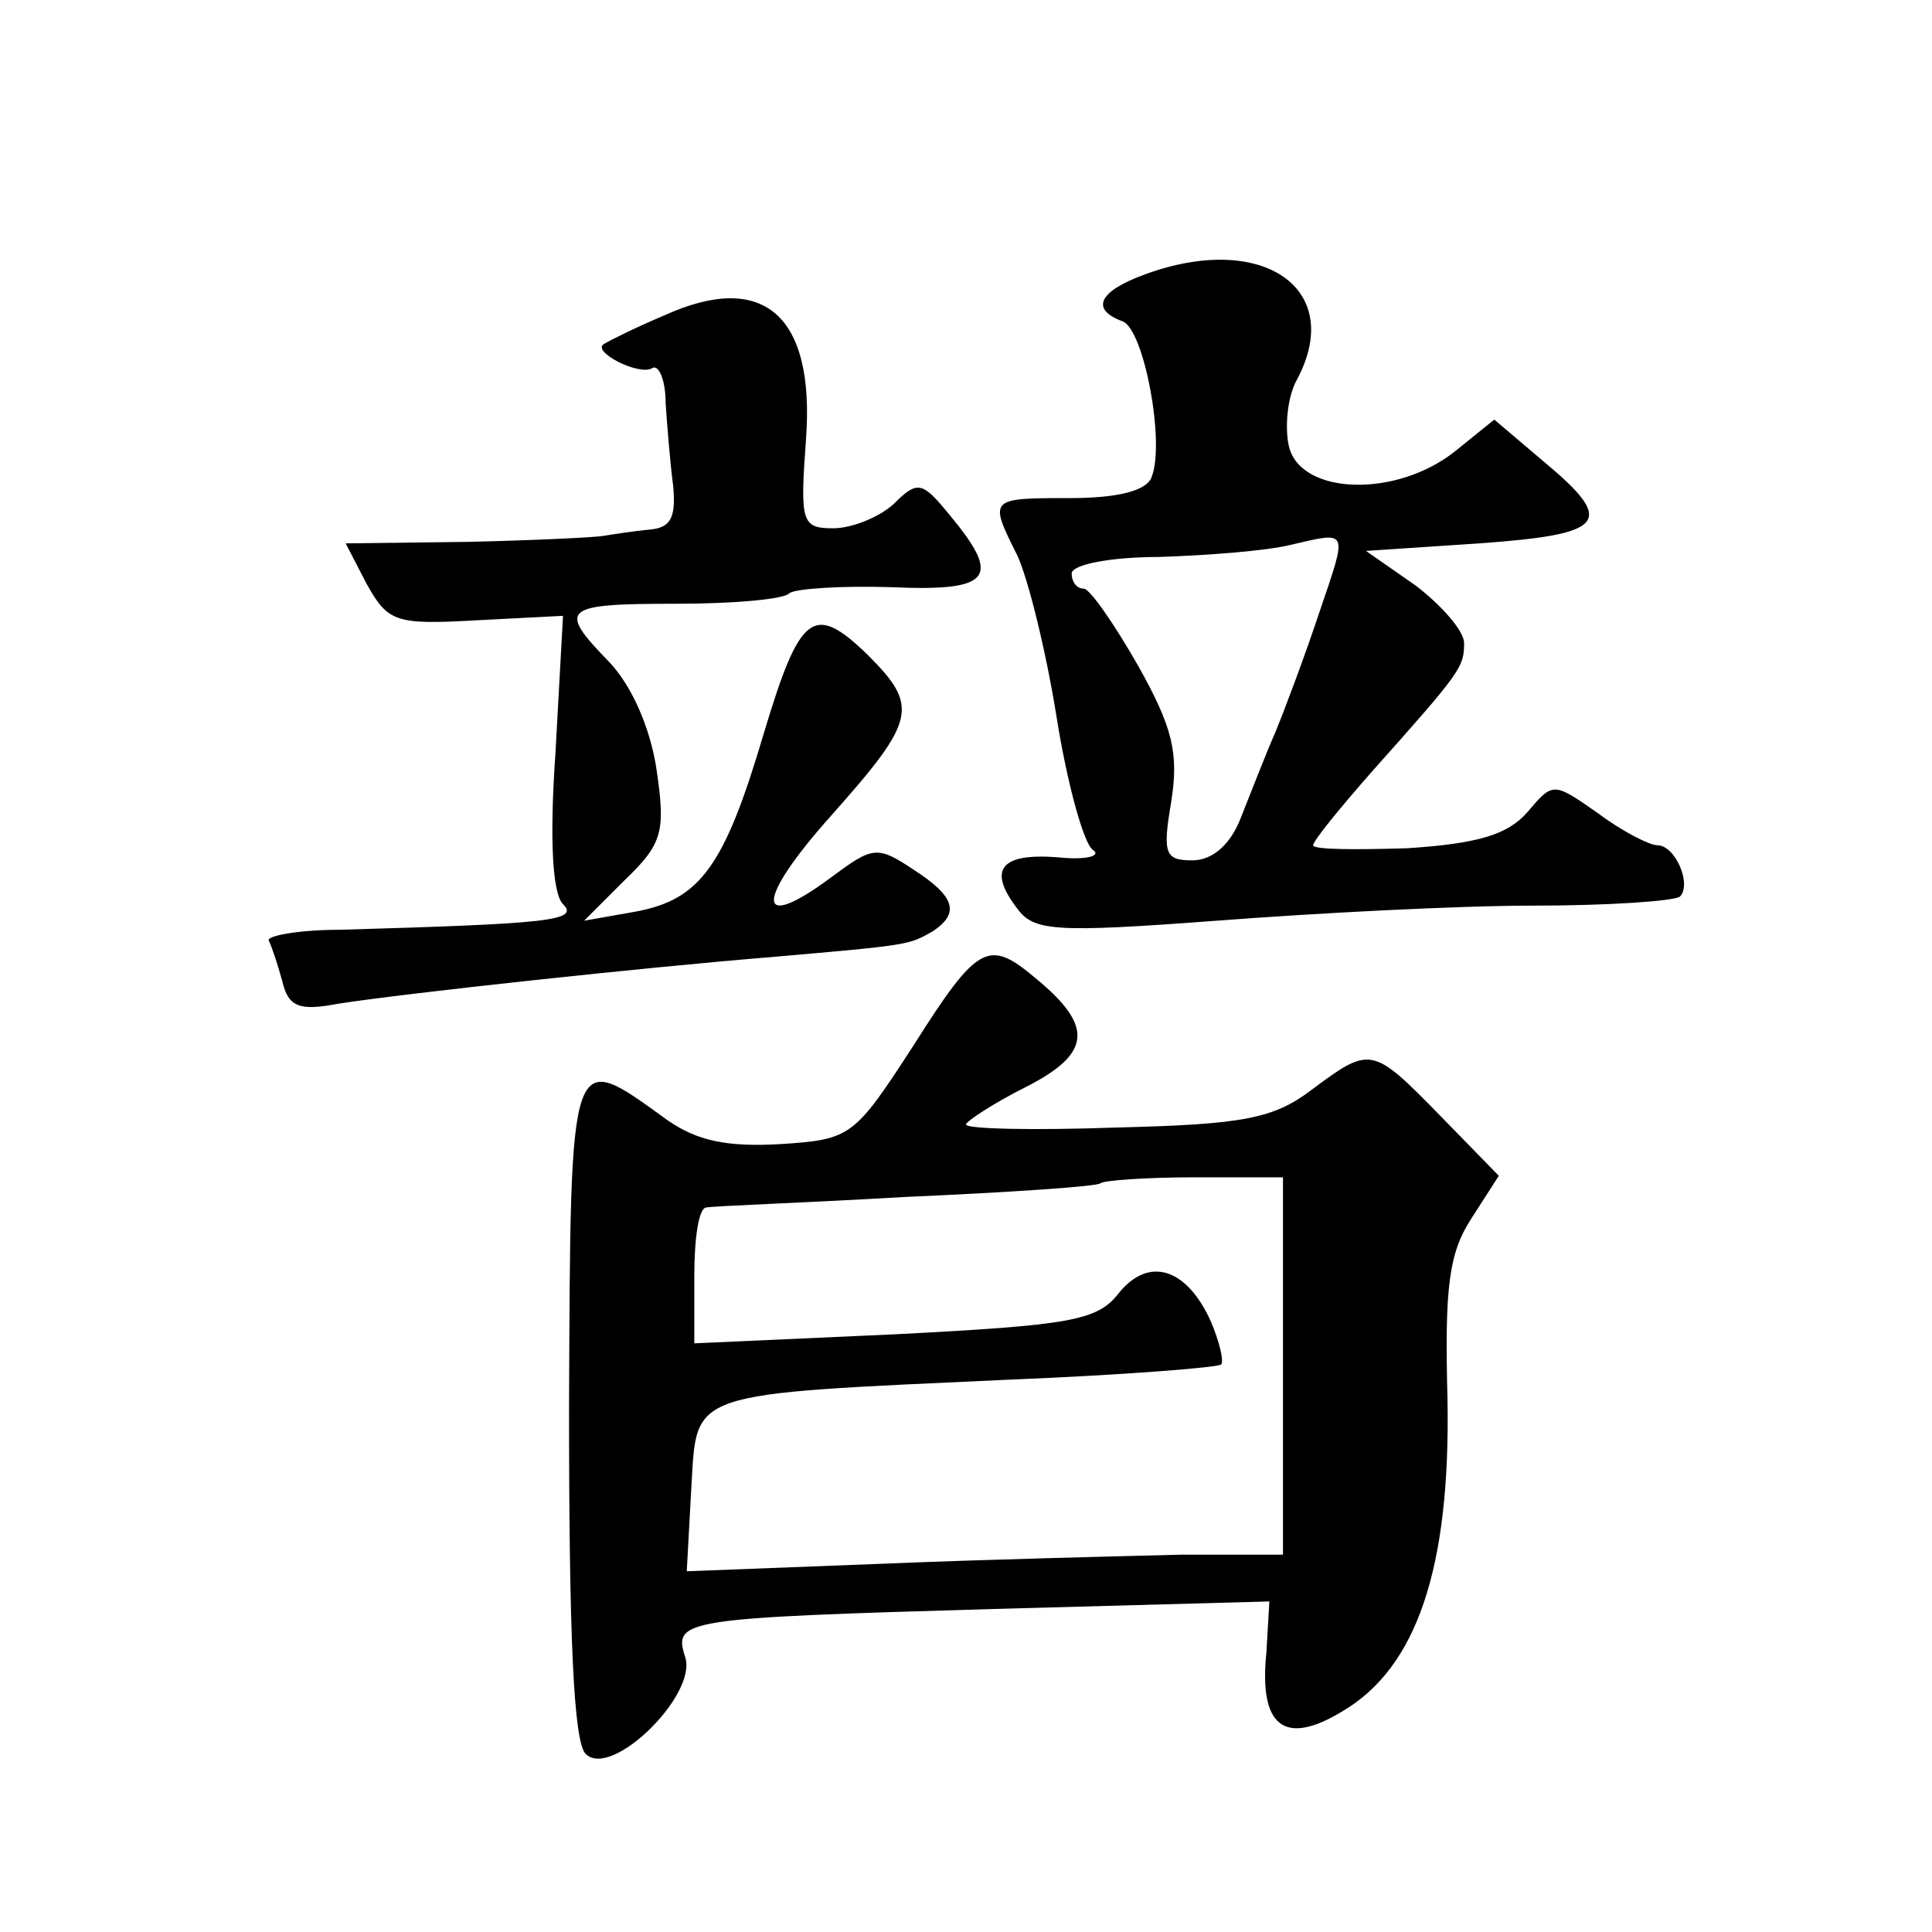 <?xml version="1.0" standalone="no"?>
<!DOCTYPE svg PUBLIC "-//W3C//DTD SVG 20010904//EN"
 "http://www.w3.org/TR/2001/REC-SVG-20010904/DTD/svg10.dtd">
<svg version="1.0" xmlns="http://www.w3.org/2000/svg"
 width="128pt" height="128pt" viewBox="0 0 128 128"
 preserveAspectRatio="xMidYMid meet">
<g transform="translate(0,128) scale(0.1,-0.1)"
fill="#0" stroke="none">
<path d="M758 1098 c-30 -11 -36 -23 -14 -31 14 -6 28 -80 19 -103 -3 -9 -22 -14
-54 -14 -54 0 -54 0 -35 -38 7 -15 19 -63 26 -107 7 -44 18 -84 24 -88 6 -4 -4
-7 -23 -5 -38 3 -47 -8 -27 -34 11 -15 25 -16 132 -8 65 5 160 10 210 10 50 0 93
3 97 6 8 8 -3 34 -15 34 -5 0 -23 9 -39 21 -30 21 -30 21 -47 1 -13 -15 -33 -21
-80 -24 -34 -1 -62 -1 -62 2 0 3 18 25 40 50 58 65 60 68 60 84 0 8 -15 25 -32
38 l-33 23 75 5 c84 6 91 14 43 54 l-33 28 -26 -21 c-39 -31 -102 -29 -110 3 -3
13 -1 33 5 44 33 61 -23 99 -101 70z m116 -224 c-9 -27 -22 -62 -29 -79 -7 -16
-17 -42 -23 -57 -7 -18 -19 -28 -32 -28 -18 0 -20 4 -14 39 5 32 1 49 -22 90 -16
28 -32 51 -36 51 -5 0 -8 5 -8 10 0 6 26 11 58 11 31 1 71 4 87 8 39 9 38 11 19
-45z M440 1071 c-19 -8 -37 -17 -40 -19 -8 -5 23 -21 32 -16 4 3 9 -7 9 -23 1 -15
3 -40 5 -55 2 -22 -2 -28 -17 -29 -10 -1 -23 -3 -29 -4 -5 -1 -46 -3 -90 -4 l-81
-1 14 -27 c14 -25 19 -27 72 -24 l58 3 -5 -91 c-4 -57 -2 -93 5 -100 11 -11 -9
-13 -148 -17 -27 0 -48 -4 -47 -7 2 -4 6 -16 9 -27 4 -17 11 -20 37 -15 45 7 202
24 288 31 92 8 90 8 106 17 18 12 15 23 -13 41 -24 16 -27 15 -54 -5 -51 -38 -51
-16 0 41 56 63 58 72 24 106 -36 35 -45 28 -69 -52 -26 -88 -42 -110 -85 -118 l-34
-6 27 27 c25 24 27 32 21 73 -4 27 -16 55 -31 71 -35 36 -32 39 44 39 38 0 72 3
75 7 4 3 34 5 67 4 67 -3 74 6 39 48 -18 22 -21 23 -37 7 -10 -9 -28 -16 -40 -16
-21 0 -22 4 -18 59 6 82 -28 112 -94 82z M605 587 c-39 -60 -41 -62 -88 -65 -35
-2 -55 2 -75 16 -65 47 -64 51 -65 -191 0 -151 3 -221 11 -229 17 -17 74 39 66
64 -8 25 -3 26 204 32 l183 5 -2 -34 c-5 -49 12 -62 50 -39 50 29 72 96 70 207
-2 75 1 97 16 120 l18 28 -39 40 c-45 46 -46 46 -85 17 -25 -19 -45 -23 -129 -25
-55 -2 -100 -1 -100 2 0 2 18 14 40 25 43 22 45 40 6 72 -31 26 -38 23 -81 -45z
m245 -212 l0 -125 -67 0 c-38 -1 -126 -3 -198 -6 l-130 -5 3 55 c4 65 -5 62 212
72 74 3 137 8 139 10 2 2 -1 15 -7 29 -16 35 -41 43 -61 18 -14 -18 -32 -21 -148
-27 l-133 -6 0 45 c0 25 3 45 8 45 4 1 63 3 132 7 69 3 127 7 129 9 2 2 31 4 63
4 l58 0 0 -125z"/>
</g>
</svg>

